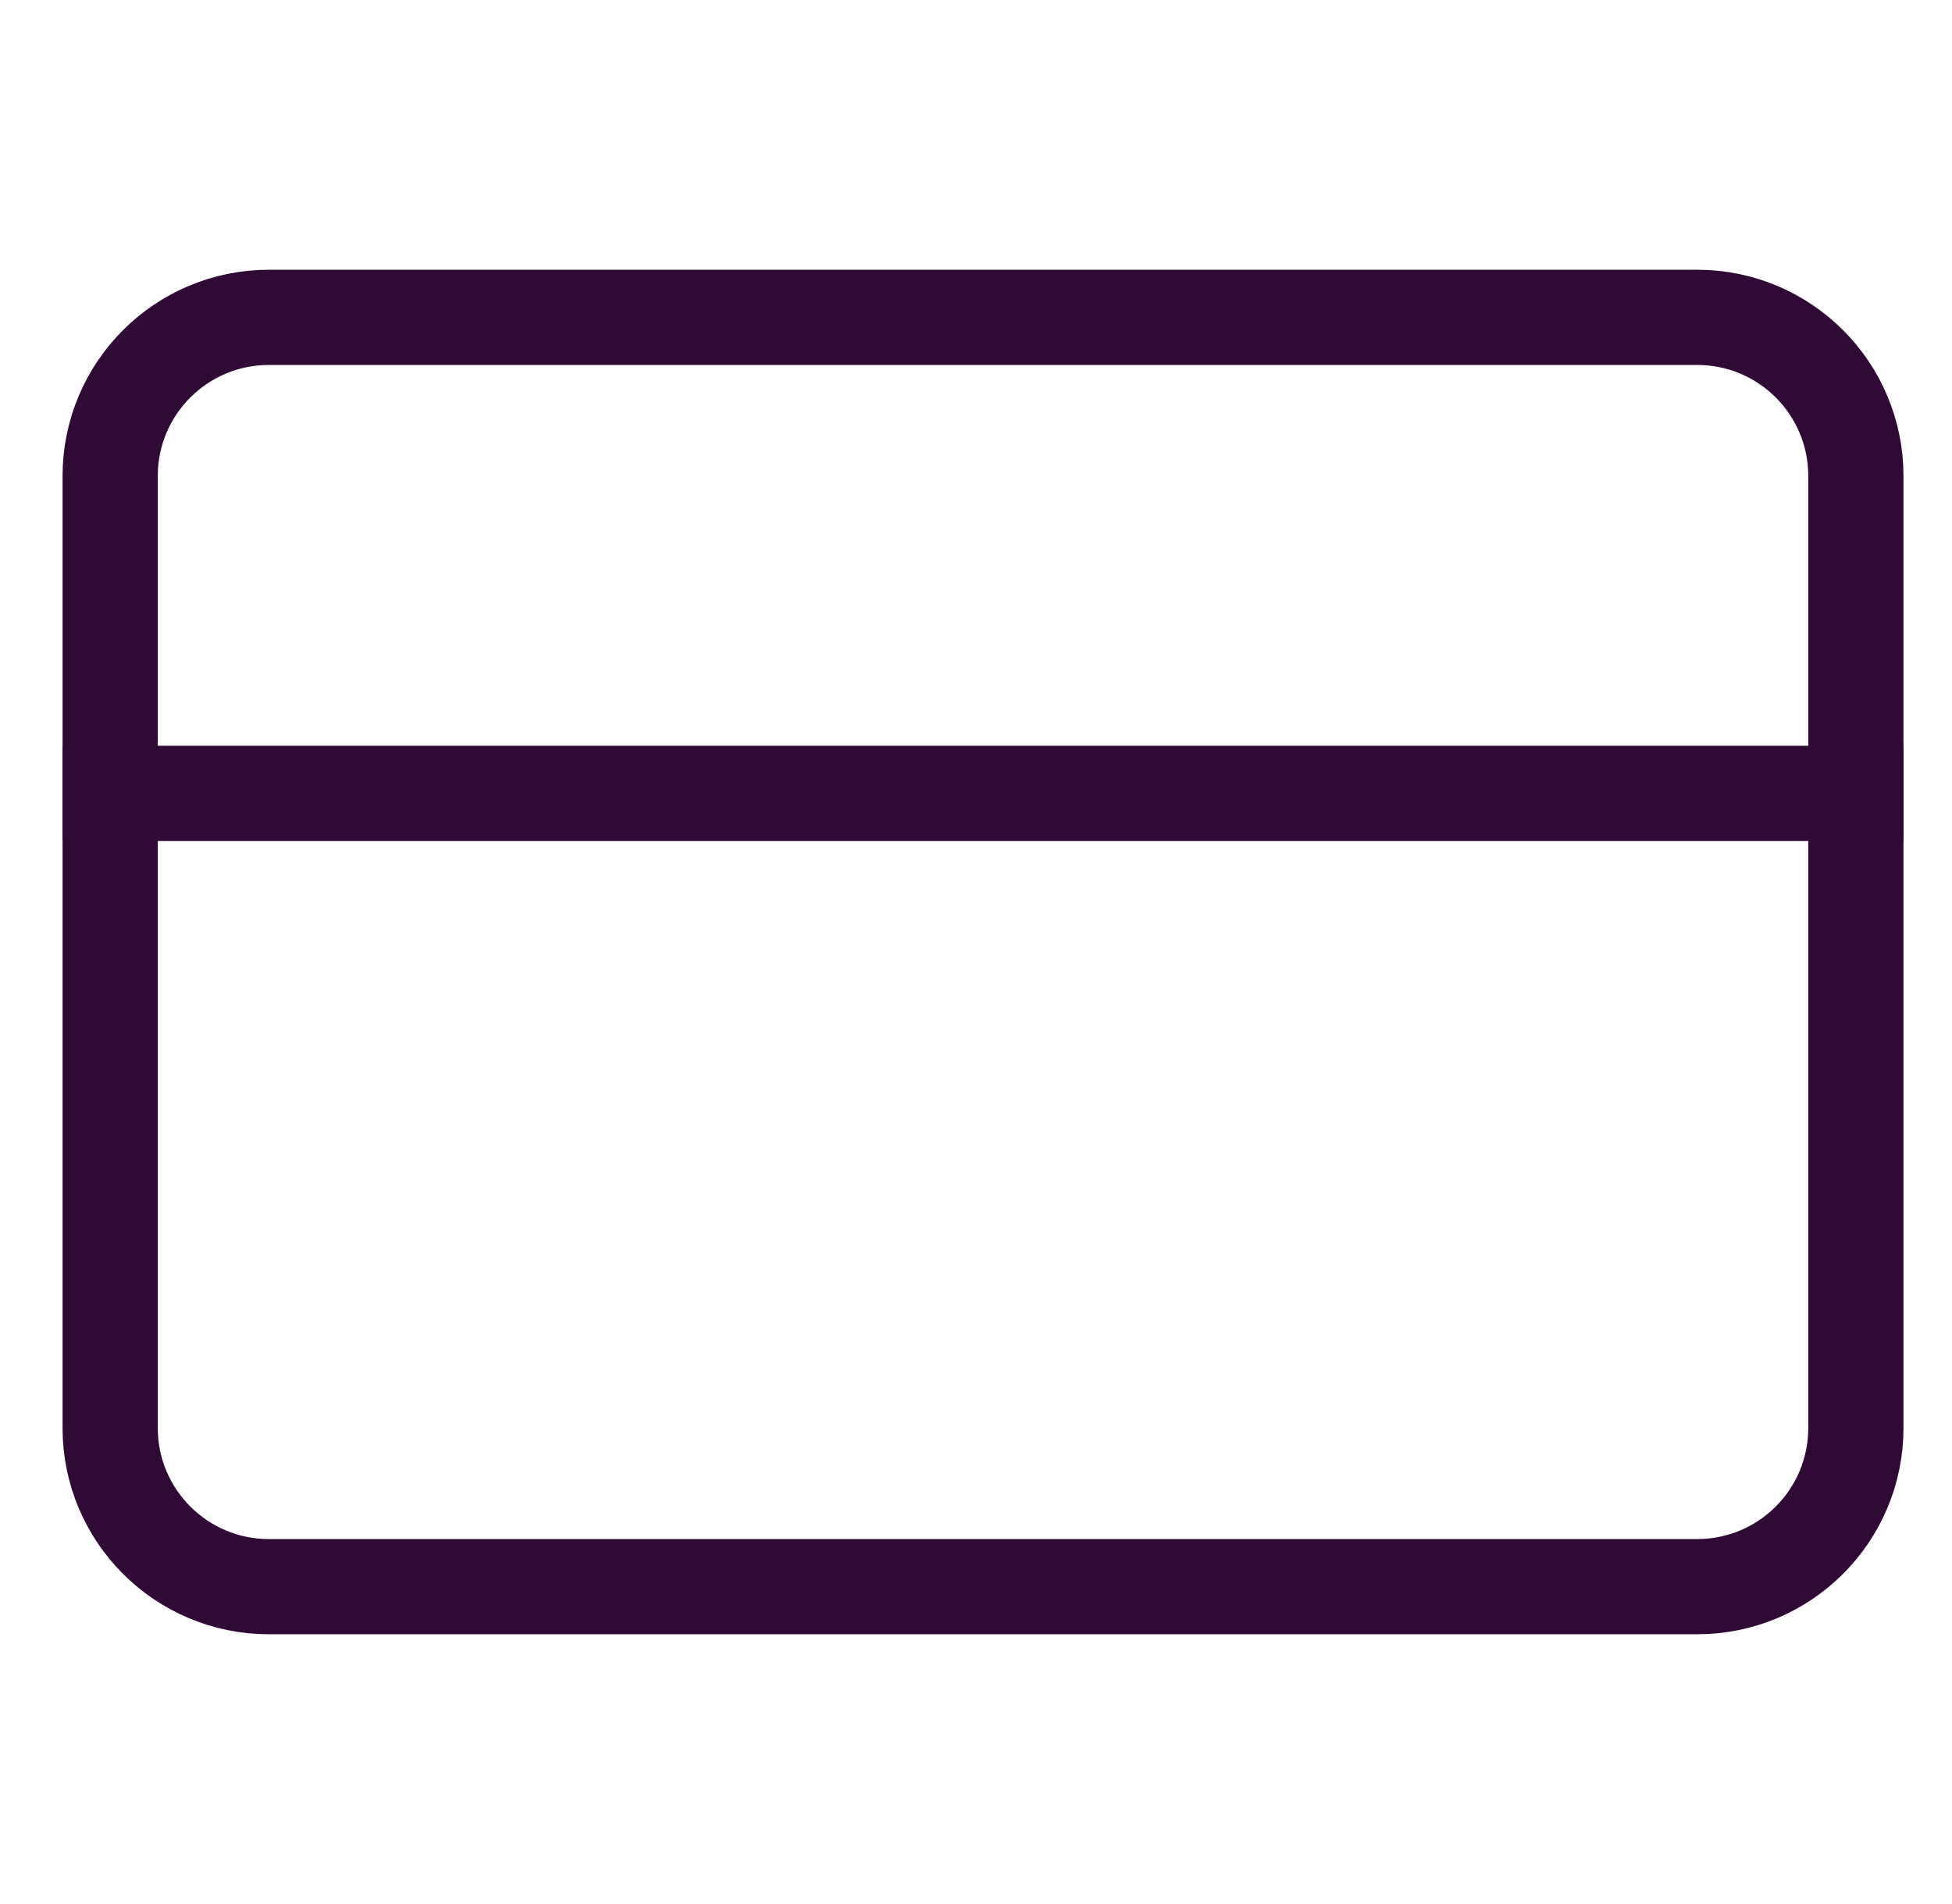 <svg width="41" height="40" viewBox="0 0 41 40" fill="none" xmlns="http://www.w3.org/2000/svg">
<g id="Badge / credit-card">
<path id="Vector" d="M35.648 6.667H5.648C3.807 6.667 2.314 8.159 2.314 10V30C2.314 31.841 3.807 33.333 5.648 33.333H35.648C37.489 33.333 38.981 31.841 38.981 30V10C38.981 8.159 37.489 6.667 35.648 6.667Z" stroke="#2F0A35" stroke-width="2" stroke-linecap="square"/>
<path id="Vector_2" d="M2.314 16.667H38.981" stroke="#2F0A35" stroke-width="2" stroke-linecap="square"/>
</g>
</svg>
